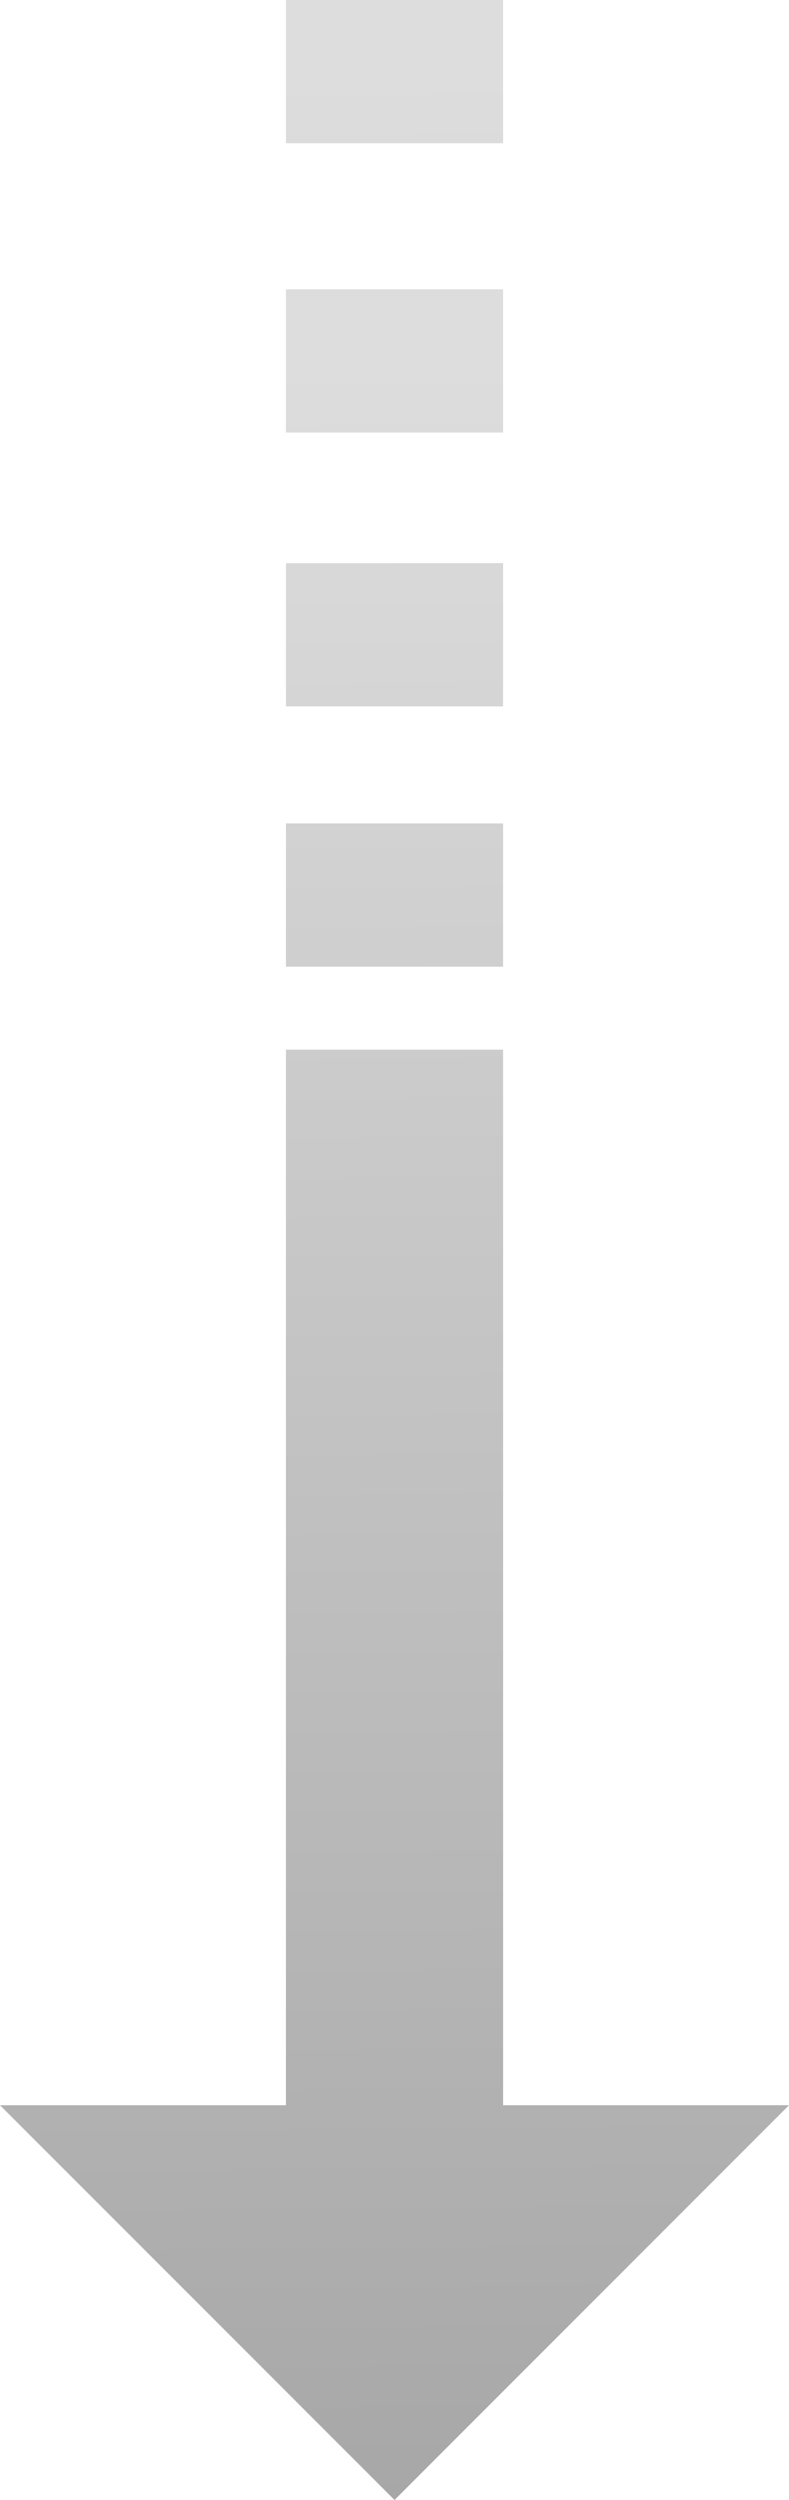 <?xml version="1.0" encoding="utf-8"?>
<!-- Generator: Adobe Illustrator 16.0.0, SVG Export Plug-In . SVG Version: 6.00 Build 0)  -->
<!DOCTYPE svg PUBLIC "-//W3C//DTD SVG 1.1//EN" "http://www.w3.org/Graphics/SVG/1.1/DTD/svg11.dtd">
<svg version="1.1" id="Layer_1" xmlns="http://www.w3.org/2000/svg" xmlns:xlink="http://www.w3.org/1999/xlink" x="0px" y="0px"
	 width="38.689px" height="122.519px" viewBox="0 -14.177 38.689 122.519" enable-background="new 0 -14.177 38.689 122.519"
	 xml:space="preserve">
<g>
	<linearGradient id="SVGID_1_" gradientUnits="userSpaceOnUse" x1="19.126" y1="5.02" x2="20.126" y2="117.671">
		<stop  offset="0" style="stop-color:#DDDDDD"/>
		<stop  offset="1" style="stop-color:#A3A3A3"/>
	</linearGradient>
	<rect x="14.021" y="26.177" fill="url(#SVGID_1_)" width="10.648" height="7.021"/>
	<linearGradient id="SVGID_2_" gradientUnits="userSpaceOnUse" x1="19.236" y1="4.682" x2="20.236" y2="117.349">
		<stop  offset="0" style="stop-color:#DDDDDD"/>
		<stop  offset="1" style="stop-color:#A3A3A3"/>
	</linearGradient>
	<rect x="14.021" y="13.422" fill="url(#SVGID_2_)" width="10.648" height="7.021"/>
	<linearGradient id="SVGID_3_" gradientUnits="userSpaceOnUse" x1="19.346" y1="3.681" x2="20.346" y2="116.348">
		<stop  offset="0" style="stop-color:#DDDDDD"/>
		<stop  offset="1" style="stop-color:#A3A3A3"/>
	</linearGradient>
	<rect x="14.021" fill="url(#SVGID_3_)" width="10.648" height="7.021"/>
	<linearGradient id="SVGID_4_" gradientUnits="userSpaceOnUse" x1="19.346" y1="-10.497" x2="20.345" y2="102.155">
		<stop  offset="0" style="stop-color:#DDDDDD"/>
		<stop  offset="1" style="stop-color:#A3A3A3"/>
	</linearGradient>
	<rect x="14.021" y="-14.177" fill="url(#SVGID_4_)" width="10.648" height="7.021"/>
	<linearGradient id="SVGID_5_" gradientUnits="userSpaceOnUse" x1="18.588" y1="3.688" x2="19.588" y2="116.355">
		<stop  offset="0" style="stop-color:#DDDDDD"/>
		<stop  offset="1" style="stop-color:#A3A3A3"/>
	</linearGradient>
	<polygon fill="url(#SVGID_5_)" points="24.67,88.996 24.67,37.266 14.021,37.266 14.021,88.996 0,88.996 19.346,108.342 
		38.69,88.996 	"/>
</g>
</svg>
